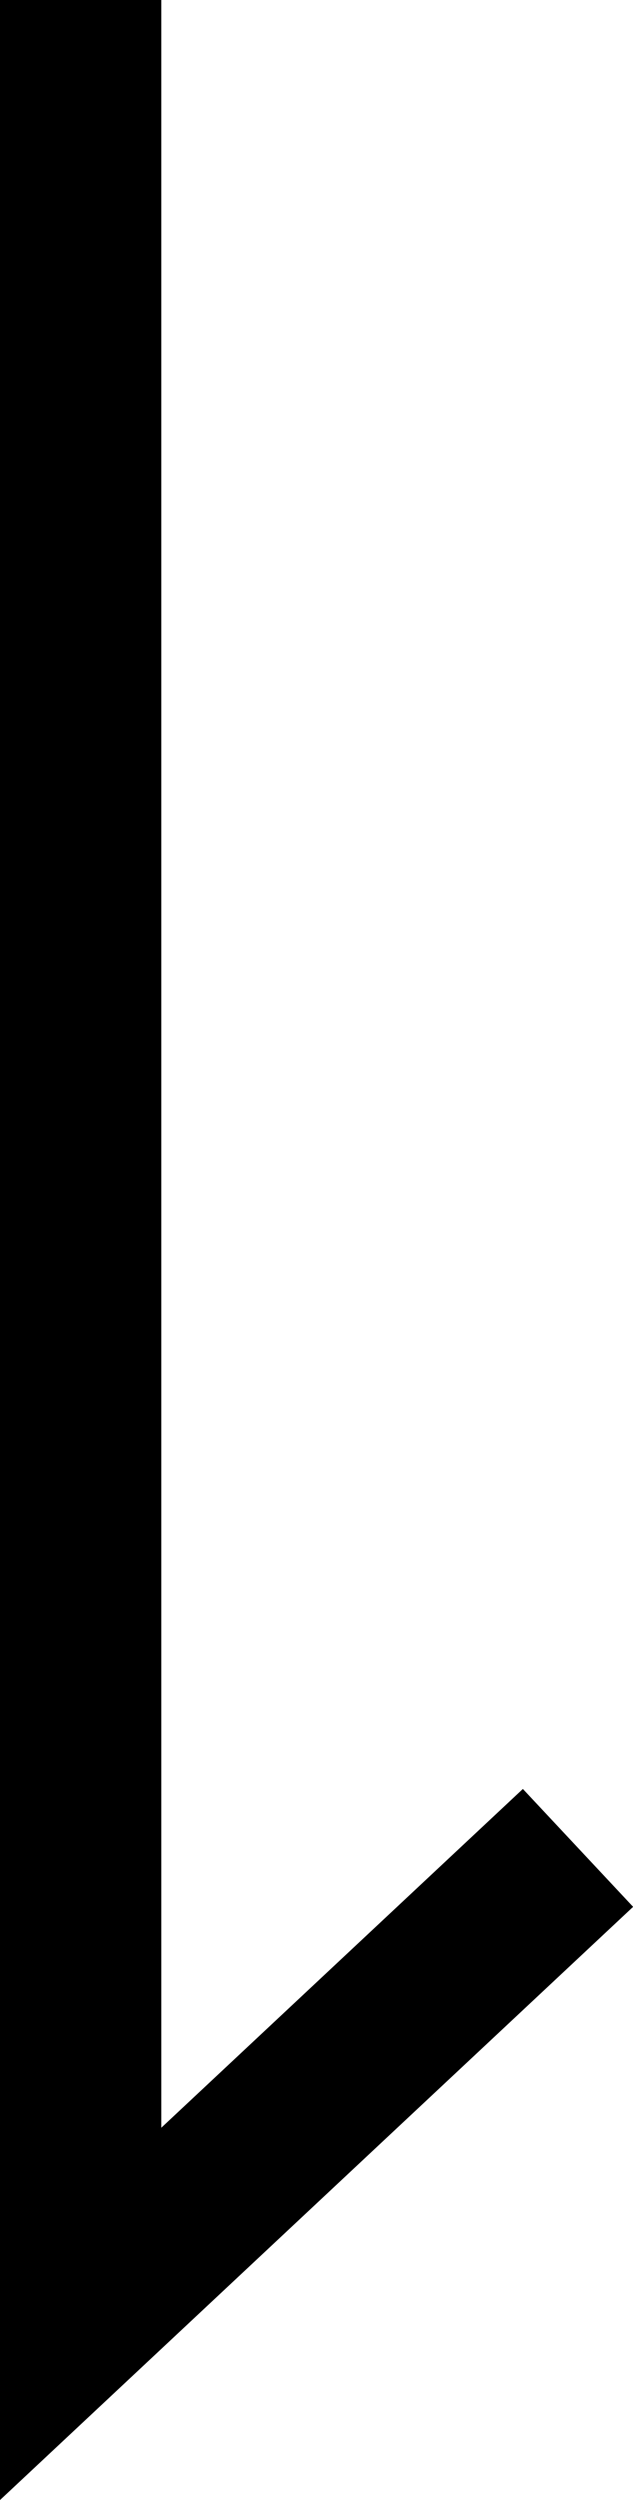 <svg xmlns="http://www.w3.org/2000/svg" width="3.924" height="15.483" viewBox="0 0 3.924 15.483">
  <path id="パス_23606" data-name="パス 23606" d="M6996.748,4277.689h14.33l-2.886-3.083" transform="translate(4278.189 -6996.748) rotate(90)" fill="none" stroke="#000" stroke-width="1"/>
</svg>
